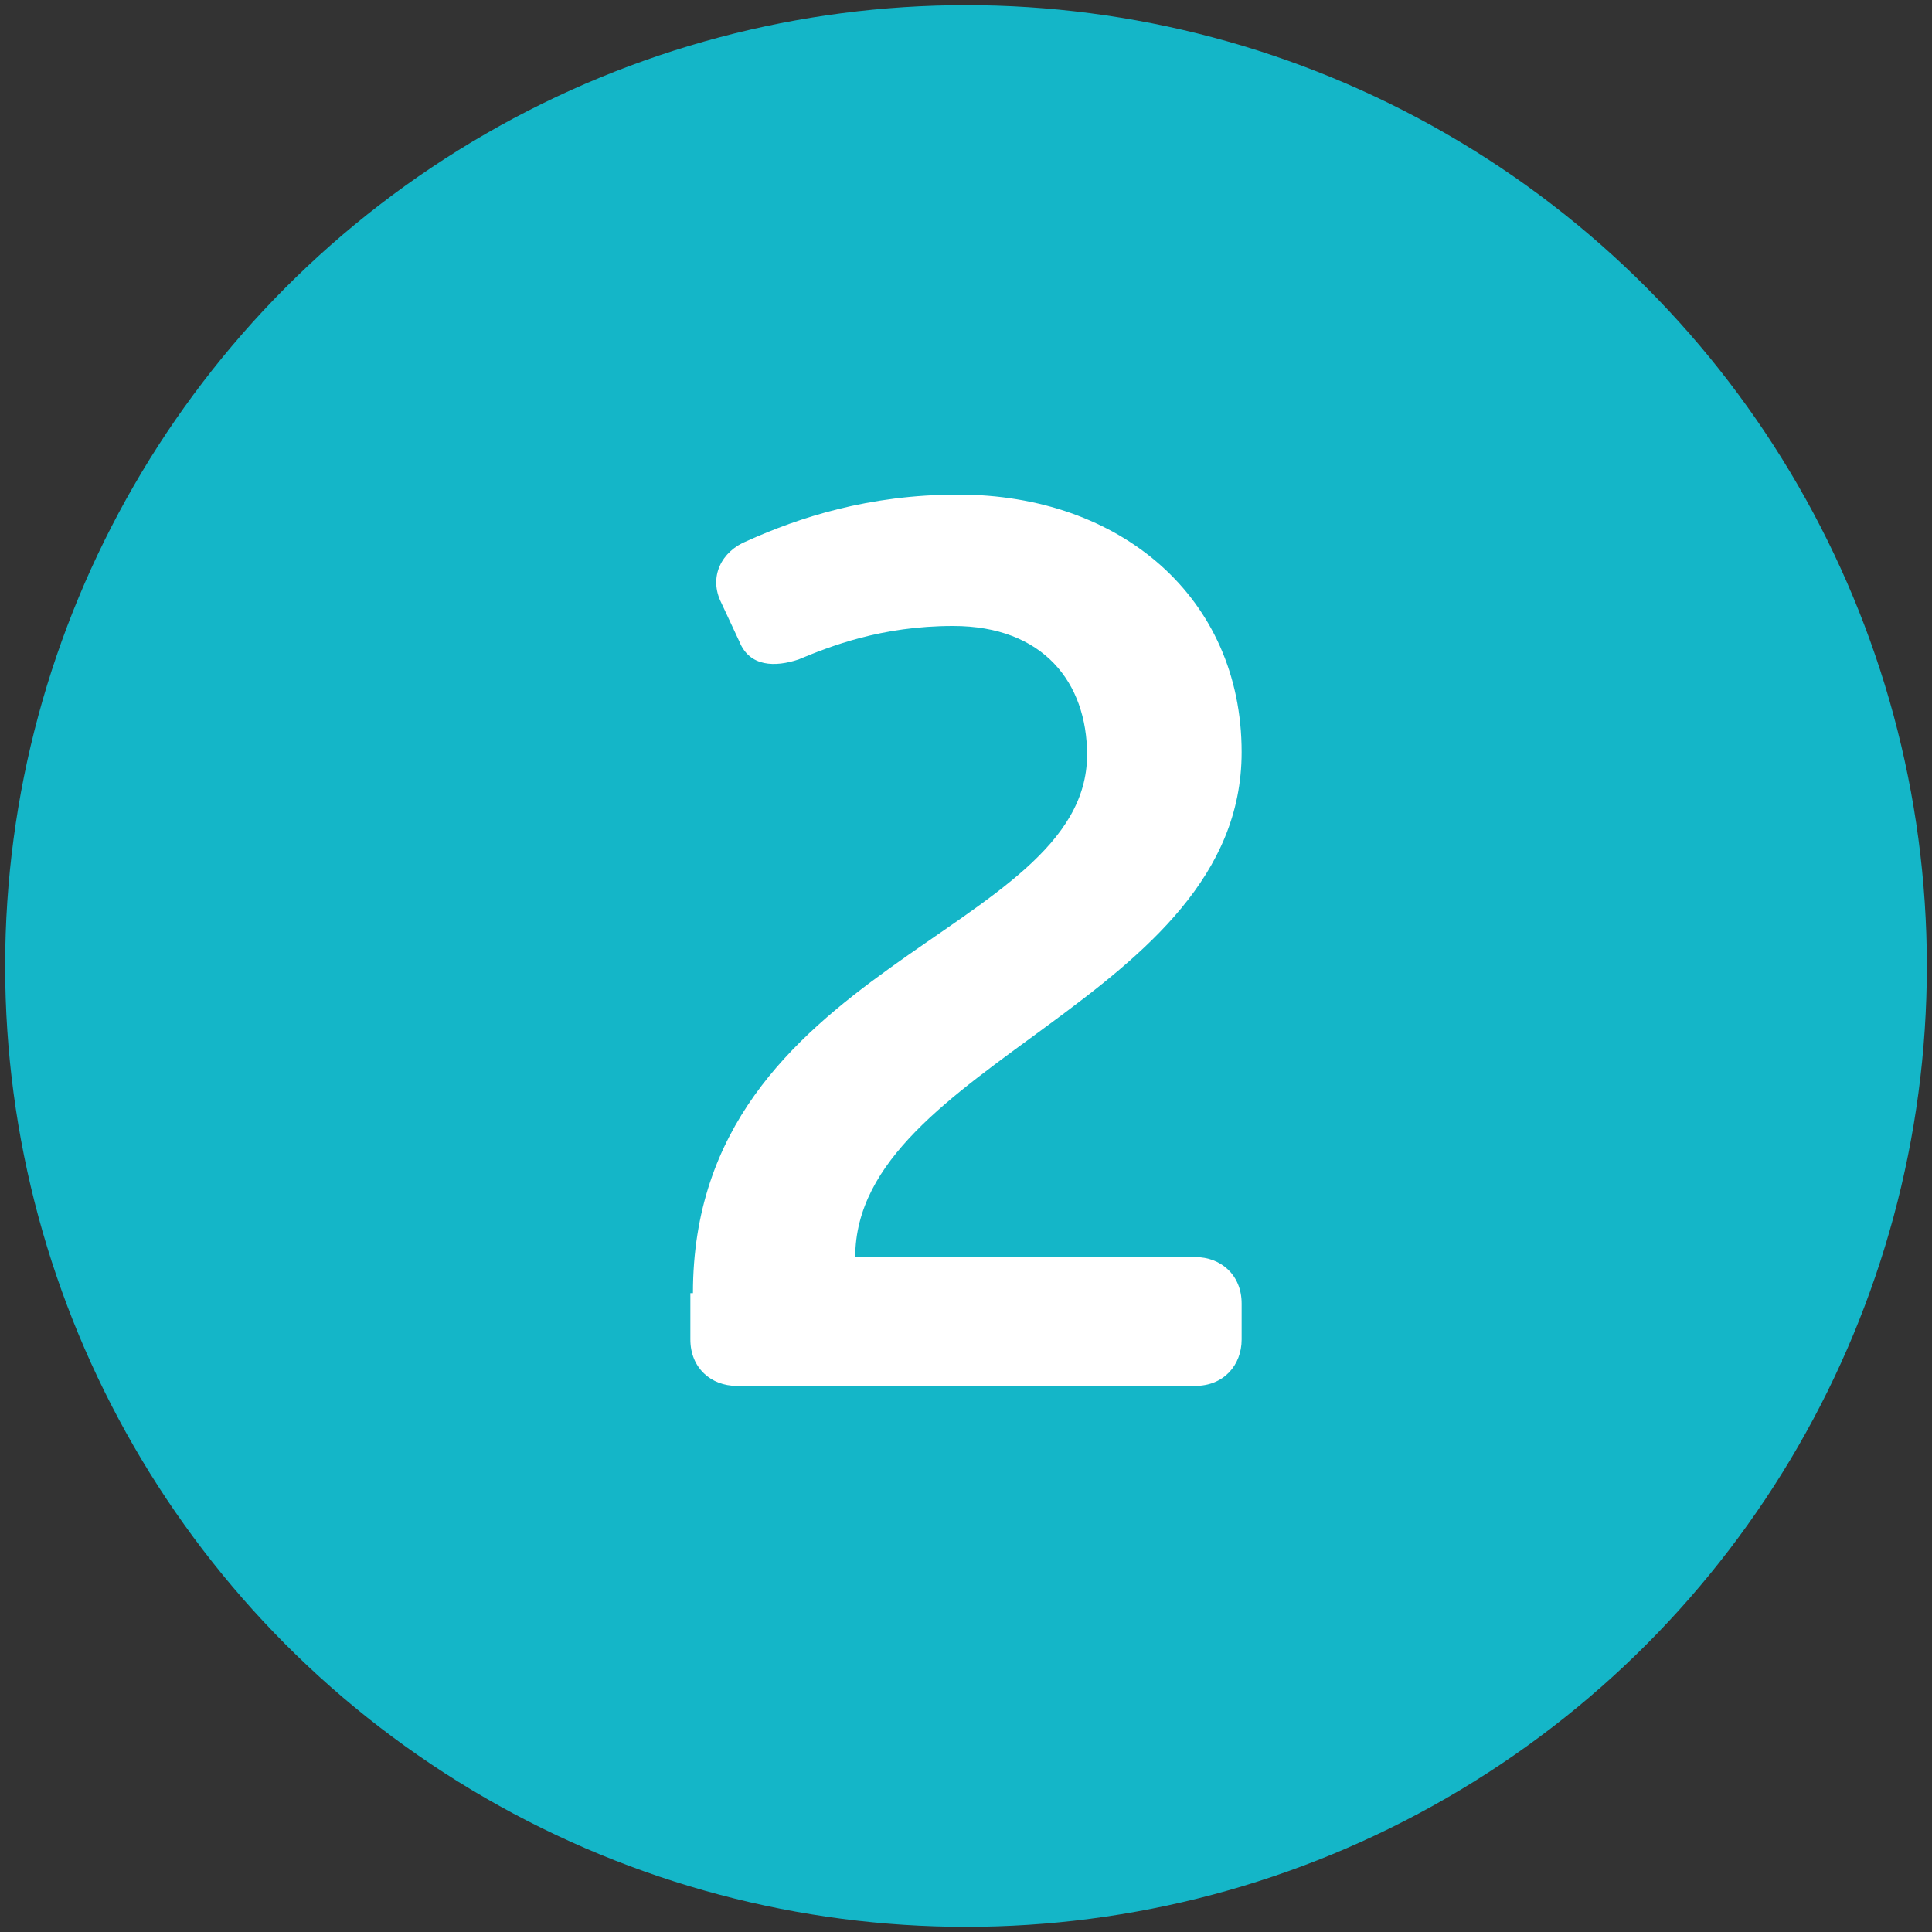 <?xml version="1.0" encoding="utf-8"?>
<!-- Generator: Adobe Illustrator 23.0.2, SVG Export Plug-In . SVG Version: 6.00 Build 0)  -->
<svg version="1.1" id="レイヤー_1" xmlns="http://www.w3.org/2000/svg" xmlns:xlink="http://www.w3.org/1999/xlink" x="0px"
	 y="0px" viewBox="0 0 75 75" style="enable-background:new 0 0 75 75;" xml:space="preserve">
<rect x="0" y="0" width="75" height="75" fill="#333333" stroke="none"/>
<style type="text/css">
	.st0{display:none;}
	.st1{display:inline;fill:#14B6C8;}
	.st2{display:inline;}
	.st3{fill:#FFFFFF;}
	.st4{fill:#14B6C8;}
</style>
<g class="st0">
	<circle class="st1" cx="37.5" cy="37.5" r="37.3"/>
	<g class="st2">
		<g>
			<path class="st3" d="M36.4,26.1l-5.9,1c-1.1,0.2-1.8-0.4-1.8-1.5V24c0-1.1,0.5-1.9,1.7-2l10-1.5c1.1-0.2,1.9,0.4,1.9,1.5v30.9
				c0,1-0.7,1.8-1.8,1.8h-2.3c-1,0-1.8-0.7-1.8-1.8V26.1z"/>
		</g>
	</g>
</g>
<g class="st0">
	<circle class="st1" cx="37.5" cy="37.5" r="37.3"/>
	<g class="st2">
		<g>
			<path class="st3" d="M26.9,51.4l0.5-1.5c0.3-1,1.1-1.4,2.2-1.1c1.6,0.4,3.5,0.9,5.8,0.9c3.9,0,6.8-2.3,6.8-6c0-2.8-1.5-5.2-6-5.2
				h-2.3c-1.1,0-1.8-0.4-2-1.5l-0.4-1.7c-0.3-1.2,0.1-1.8,0.9-2.5l7.4-7.5H29.1c-1,0-1.7-0.5-1.8-1.6L27,22c-0.2-1,0.4-1.8,1.4-1.8
				h16c1.1,0,1.9,0.5,2,1.6l0.2,1.7c0.1,1.1-0.3,2-1,2.7L38,33.9c5.5,0.1,10.2,3.9,10.2,9.9c0,6.9-6,11-12.7,11
				c-3,0-5.9-0.7-7.4-1.2C27,53.2,26.6,52.4,26.9,51.4z"/>
		</g>
	</g>
</g>
<g>
	<circle class="st4" cx="37.5" cy="37.5" r="37.3"/>
	<g>
		<g>
			<path class="st3" d="M26.9,50.2c0-12.8,15.3-13.9,15.3-20.9c0-2.8-1.7-5-5.2-5c-2.8,0-4.8,0.8-6,1.3c-0.9,0.3-1.9,0.3-2.3-0.7
				l-0.7-1.5c-0.5-1,0-2,1-2.4c2-0.9,4.7-1.8,8.2-1.8c6.3,0,11,4,11,10c0,9.6-15,12.1-15,19.6h13.2c1,0,1.8,0.7,1.8,1.8V52
				c0,1-0.7,1.8-1.8,1.8H28.6c-1,0-1.8-0.7-1.8-1.8V50.2z"/>
		</g>
	</g>
</g>
</svg>
